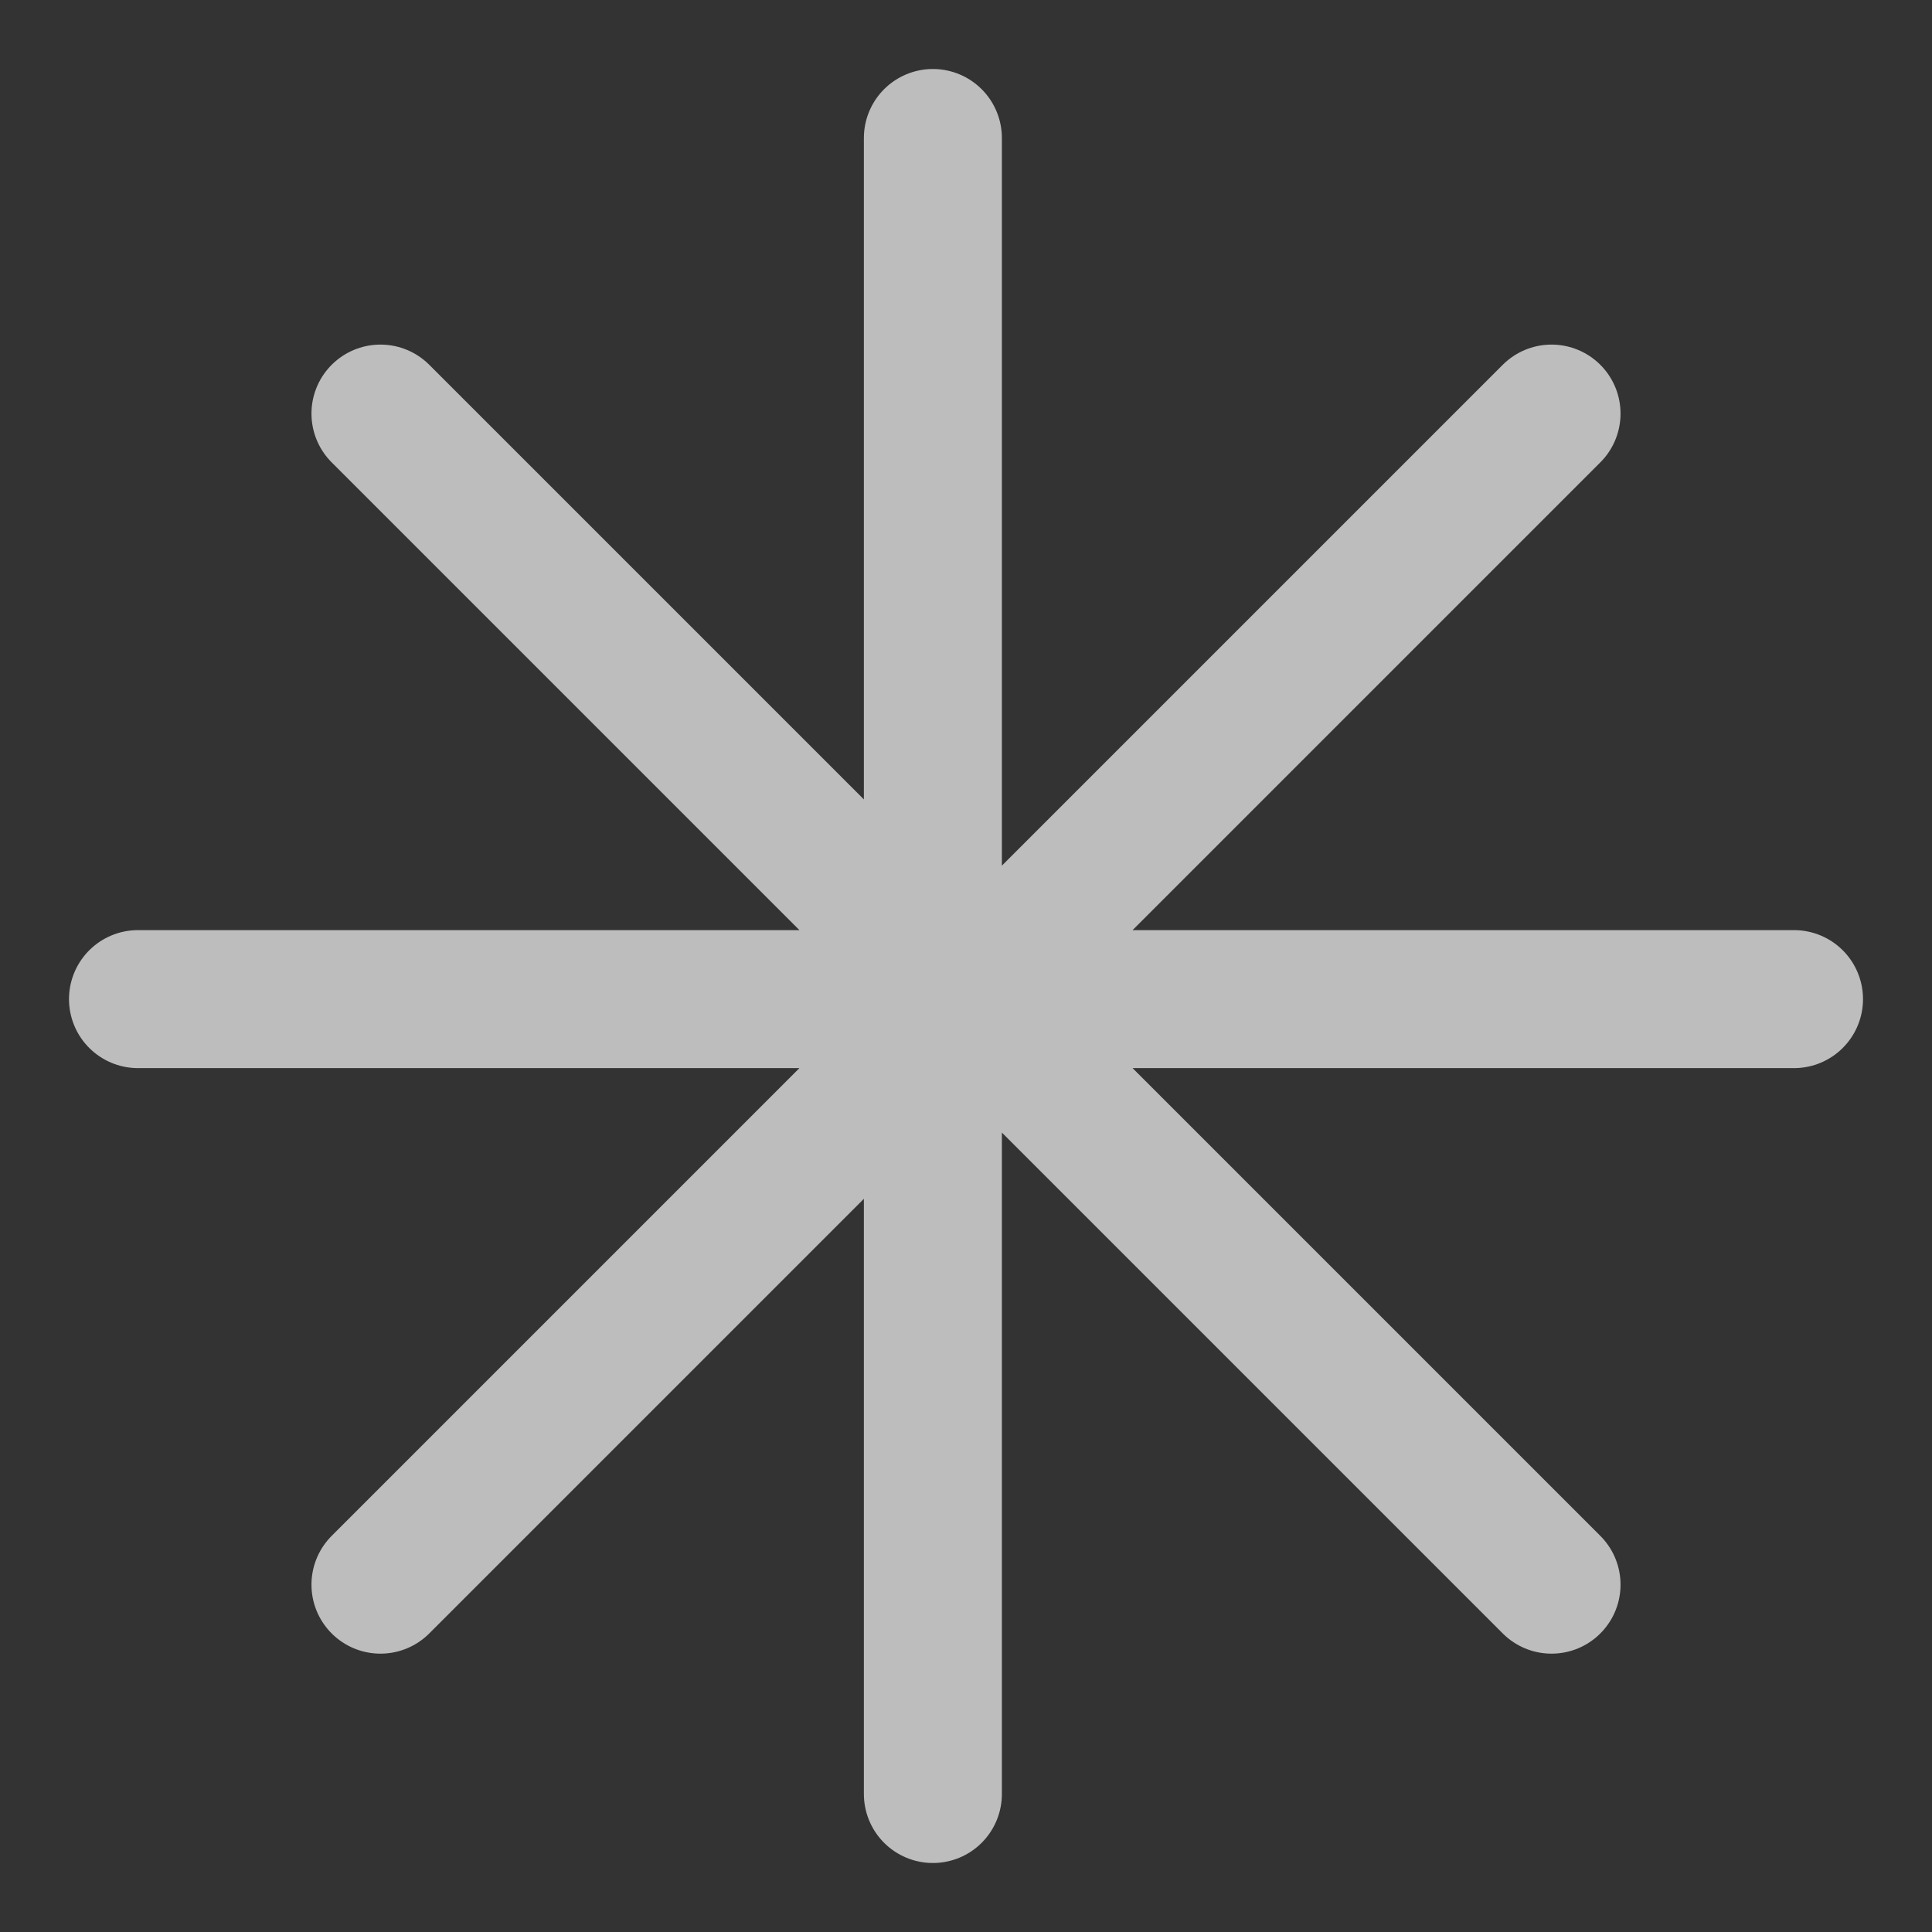 <?xml version="1.0" encoding="UTF-8"?> <svg xmlns="http://www.w3.org/2000/svg" width="14" height="14" viewBox="0 0 14 14" fill="none"><rect x="0" y="0" width="14" height="14" fill="#333333" stroke="none"/> <path d="M6.76 1V13M13 7.24L1 7.24M11.243 11.483L2.757 2.997M2.757 11.483L11.243 2.997" stroke="#FAF9FA" stroke-opacity="0.7" stroke-linecap="round" stroke-linejoin="round"></path> </svg> 